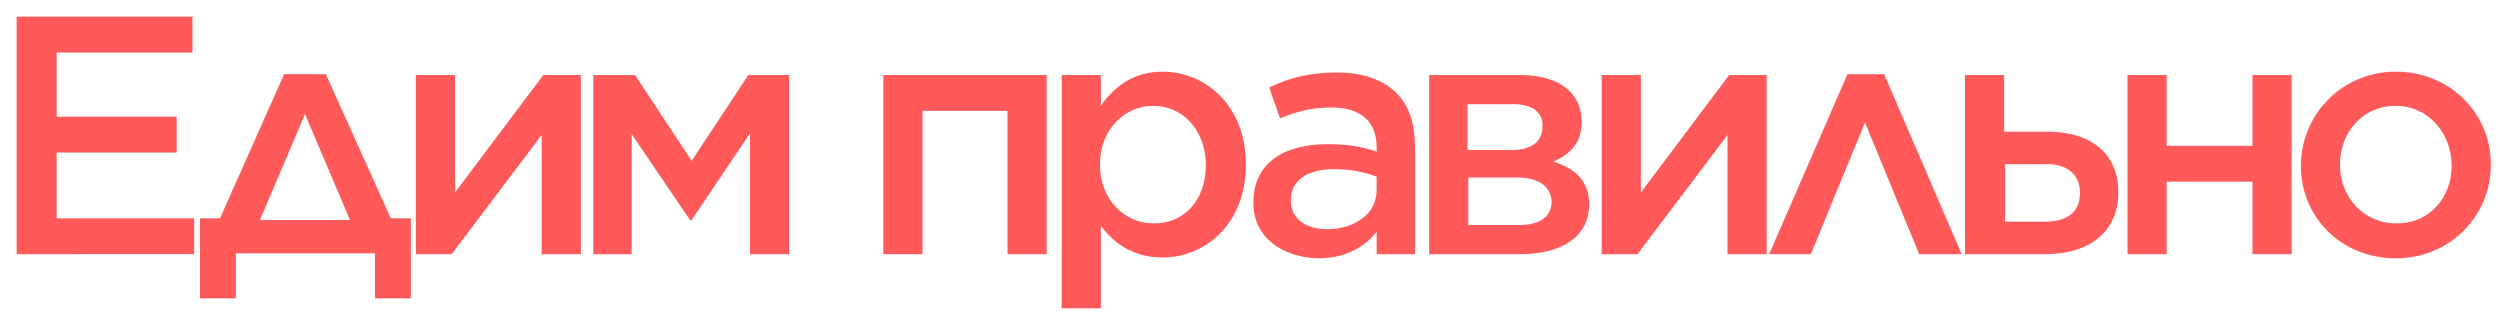 <?xml version="1.0" encoding="utf-8"?>
<!-- Generator: Adobe Illustrator 18.0.0, SVG Export Plug-In . SVG Version: 6.00 Build 0)  -->
<!DOCTYPE svg PUBLIC "-//W3C//DTD SVG 1.1 Basic//EN" "http://www.w3.org/Graphics/SVG/1.1/DTD/svg11-basic.dtd">
<svg version="1.1" baseProfile="basic" id="Слой_1"
	 xmlns="http://www.w3.org/2000/svg" xmlns:xlink="http://www.w3.org/1999/xlink" x="0px" y="0px" viewBox="0 0 300 39"
	 xml:space="preserve">
<g>
	<path fill="#FF5959" d="M2,2h21.1v4.3H6.8V14h14.4v4.3H6.8v7.9h16.5v4.3H2V2z"/>
	<path fill="#FF5959" d="M39.1,8.9l7.8,17.3h2.4v9.6h-4.3v-5.4H28.3v5.4H24v-9.6h2.4l7.7-17.3H39.1z M31.2,26.4h10.8l-5.4-12.7
		L31.2,26.4z"/>
	<path fill="#FF5959" d="M49.9,9h4.7v14.1L65.2,9h4.5v21.5H65V16.2L54.2,30.5h-4.3V9z"/>
	<path fill="#FF5959" d="M71.3,9h4.9L83,19.3L89.8,9h4.9v21.5H90V16l-7,10.4h-0.2l-7-10.3v14.4h-4.6V9z"/>
	<path fill="#FF5959" d="M105.9,9h19.7v21.5h-4.7V13.3h-10.2v17.2h-4.7V9z"/>
	<path fill="#FF5959" d="M127.4,9h4.7v3.7c1.6-2.3,3.9-4.1,7.4-4.1c5.1,0,10,4,10,11.1v0.1c0,7.1-4.9,11.1-10,11.1
		c-3.6,0-5.9-1.8-7.4-3.8V37h-4.7V9z M144.7,19.8L144.7,19.8c0-4.3-2.9-7.1-6.3-7.1c-3.4,0-6.4,2.8-6.4,7v0.1c0,4.2,3,7,6.4,7
		C141.9,26.9,144.7,24.2,144.7,19.8z"/>
	<path fill="#FF5959" d="M150.4,24.3L150.4,24.3c0-4.7,3.6-7,8.9-7c2.5,0,4.2,0.3,5.9,0.9v-0.5c0-3.1-1.9-4.8-5.4-4.8
		c-2.5,0-4.2,0.5-6.2,1.3l-1.3-3.7c2.3-1.1,4.7-1.8,8.1-1.8c3.2,0,5.6,0.9,7.1,2.4c1.6,1.5,2.3,3.8,2.3,6.6v12.8h-4.6v-2.7
		c-1.4,1.8-3.7,3.2-7,3.2C154,30.9,150.4,28.6,150.4,24.3z M165.2,22.8v-1.6c-1.3-0.5-3-0.9-5.1-0.9c-3.3,0-5.2,1.4-5.2,3.7v0.1
		c0,2.2,1.9,3.4,4.3,3.4C162.7,27.5,165.2,25.6,165.2,22.8z"/>
	<path fill="#FF5959" d="M171.5,9h10.9c4.5,0,7.4,2,7.4,5.6c0,2.6-1.4,3.9-3.4,4.8c2.6,0.8,4.3,2.3,4.3,5.1c0,4-3.4,6-8.3,6h-10.9V9
		z M181.6,12.5h-5.5V18h5.3c2.5,0,3.7-1.1,3.7-2.8C185.2,13.6,184,12.5,181.6,12.5z M182,21.3h-5.8V27h6.1c2.5,0,3.9-1,3.9-2.8
		C186.1,22.4,184.7,21.3,182,21.3z"/>
	<path fill="#FF5959" d="M192.2,9h4.7v14.1L207.5,9h4.5v21.5h-4.7V16.2l-10.8,14.3h-4.3V9z"/>
	<path fill="#FF5959" d="M235.4,30.5h-5.1l-6.5-15.8l-6.5,15.8h-5l9.4-21.6h4.4L235.4,30.5z"/>
	<path fill="#FF5959" d="M240.5,15.8h5.2c5.2,0,8.5,2.6,8.5,7.3v0c0,4.5-3.2,7.4-8.8,7.4h-9.6V9h4.7V15.8z M240.5,26.6h4.8
		c2.9,0,4.3-1.2,4.3-3.5v0c0-2-1.4-3.5-4.2-3.4h-4.8V26.6z"/>
	<path fill="#FF5959" d="M255.3,9h4.7v8.5h10.3V9h4.7v21.5h-4.7v-8.7H260v8.7h-4.7V9z"/>
	<path fill="#FF5959" d="M276.1,19.9L276.1,19.9c0-6.1,4.9-11.3,11.4-11.3c6.5,0,11.4,5,11.4,11.1v0.1c0,6.1-4.9,11.2-11.4,11.2
		C280.9,31,276.1,26,276.1,19.9z M294.2,19.9L294.2,19.9c0-3.9-2.8-7.2-6.7-7.2c-4,0-6.7,3.2-6.7,7v0.1c0,3.8,2.8,7,6.7,7
		C291.5,26.9,294.2,23.7,294.2,19.9z"/>
</g>
</svg>

